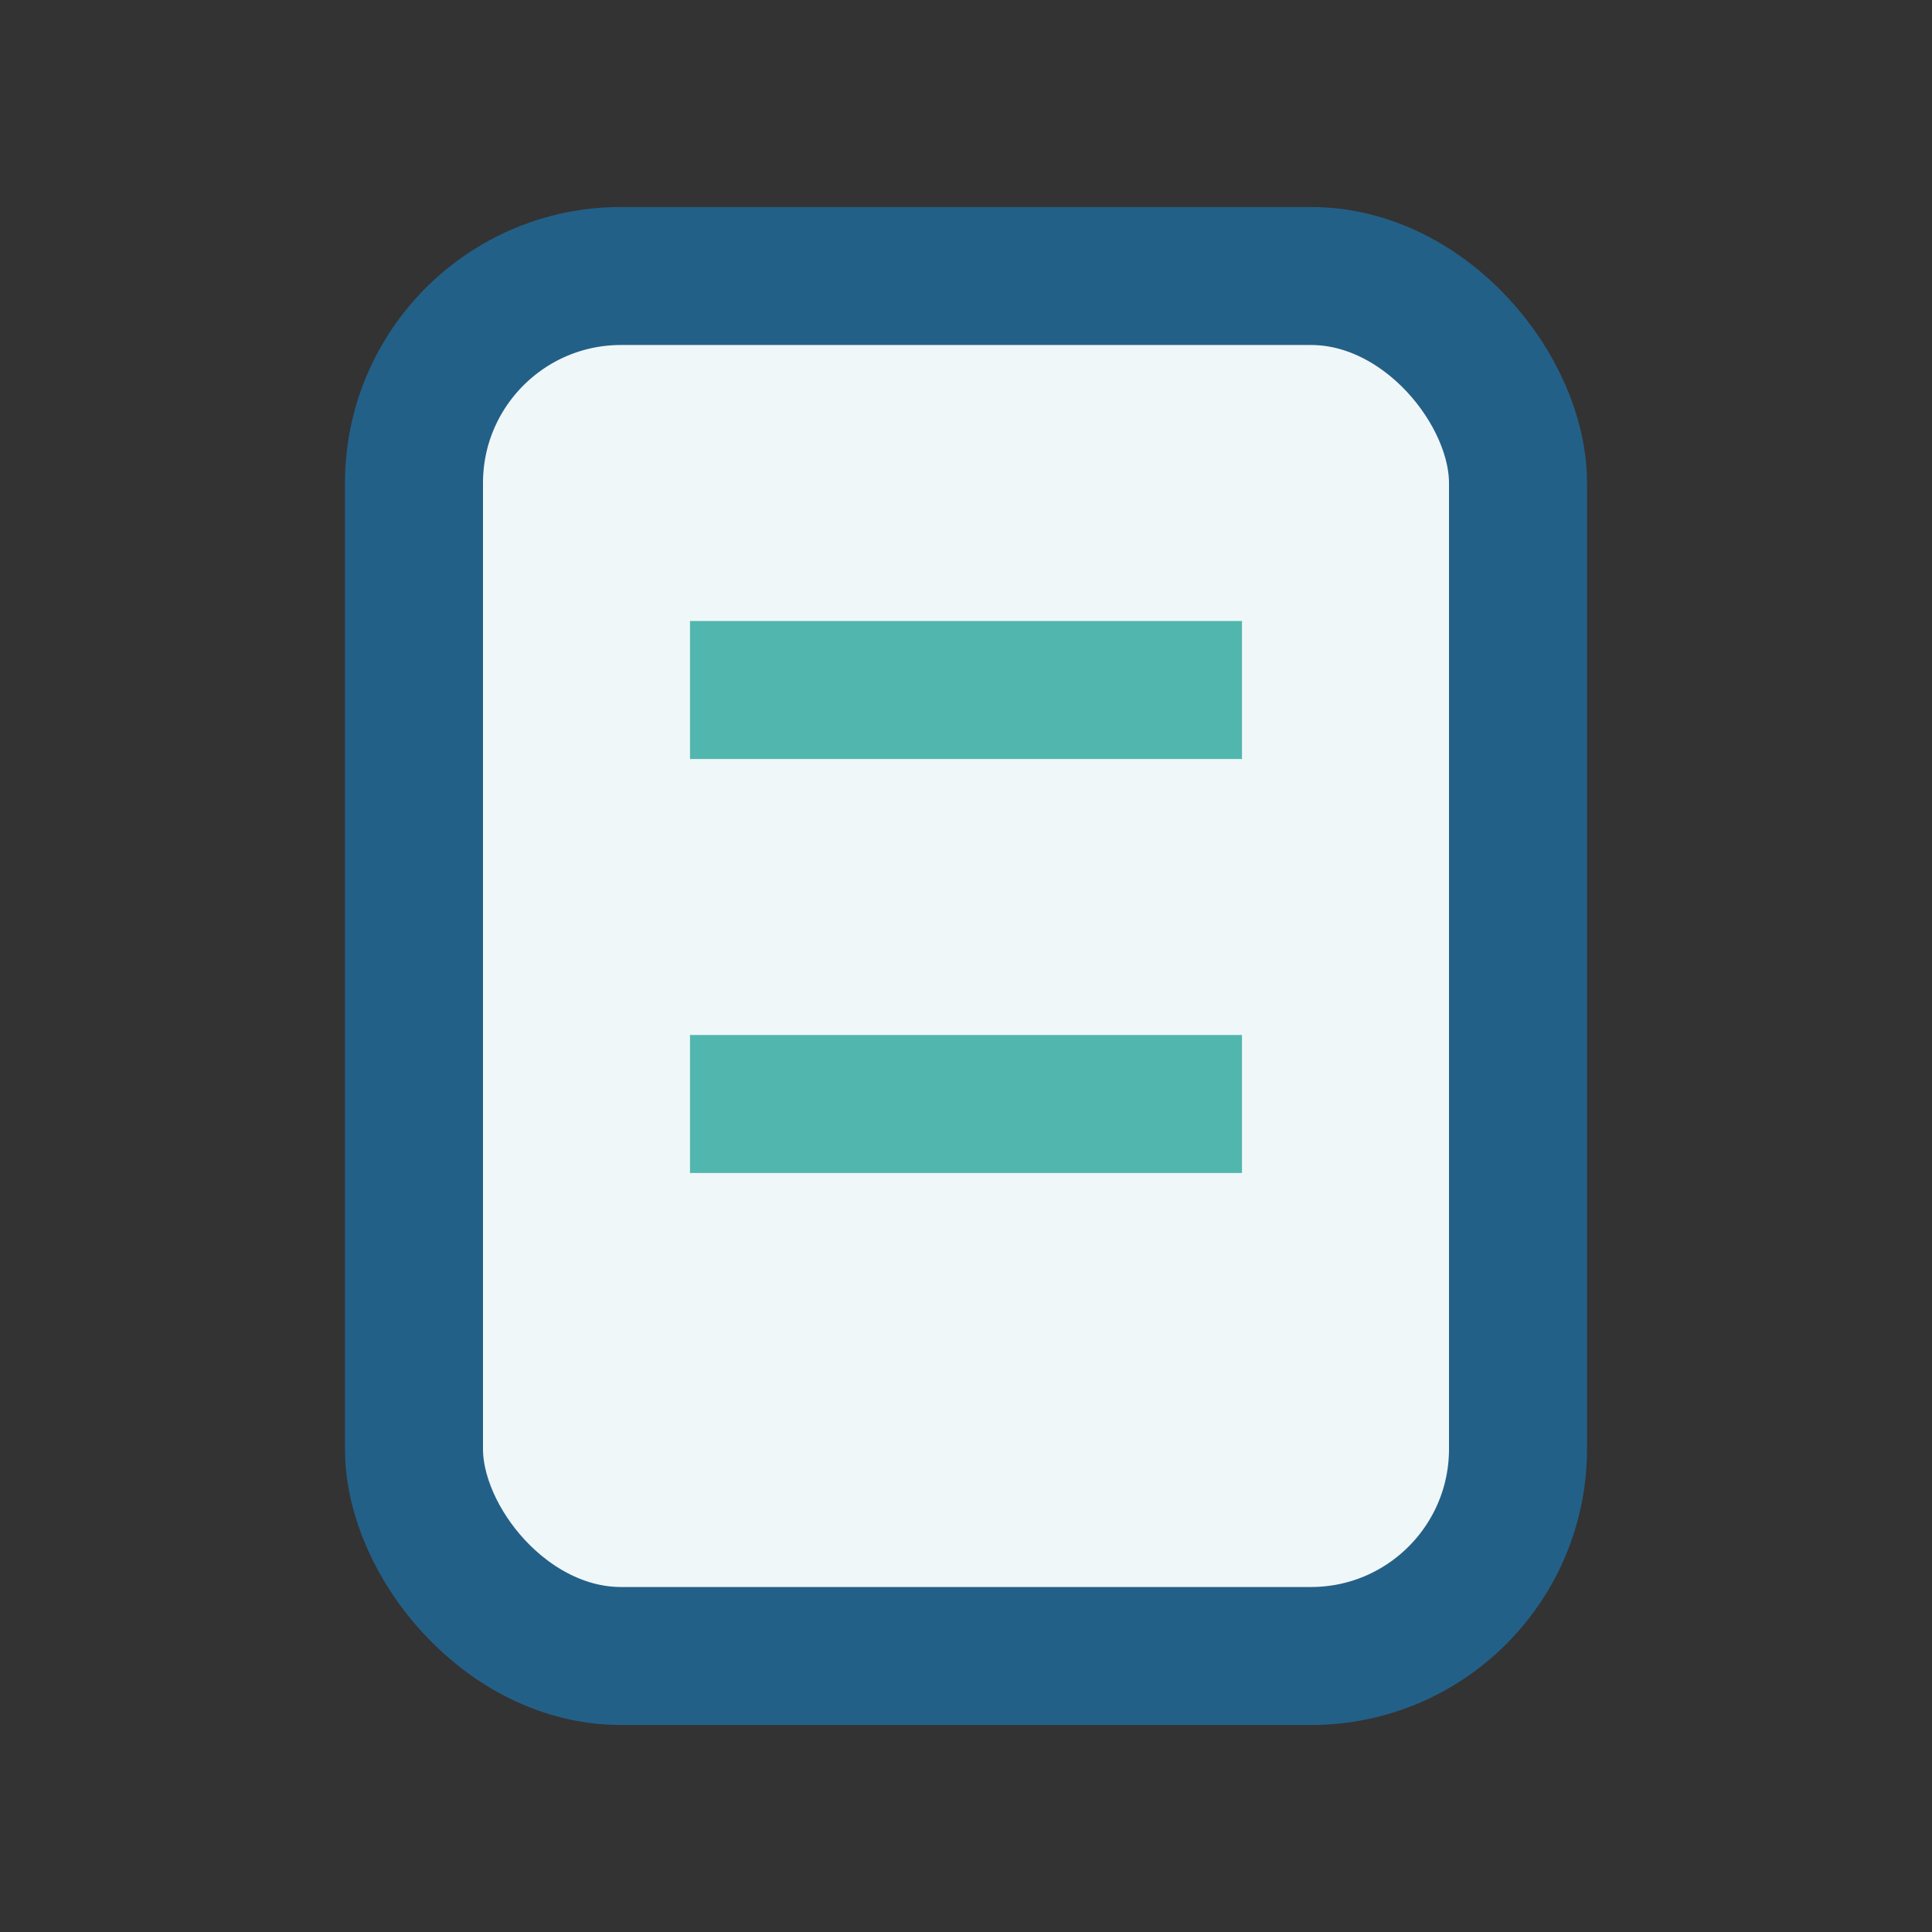<?xml version="1.0" encoding="UTF-8"?>
<svg xmlns="http://www.w3.org/2000/svg" width="28" height="28" viewBox="0 0 28 28"><rect x="0" y="0" width="28" height="28" fill="#333333" stroke="none"/><rect x="6" y="4" width="16" height="20" rx="3" fill="#F0F7F9" stroke="#236088" stroke-width="2"/><path d="M10 10h8M10 16h8" stroke="#51B7AE" stroke-width="2"/></svg>